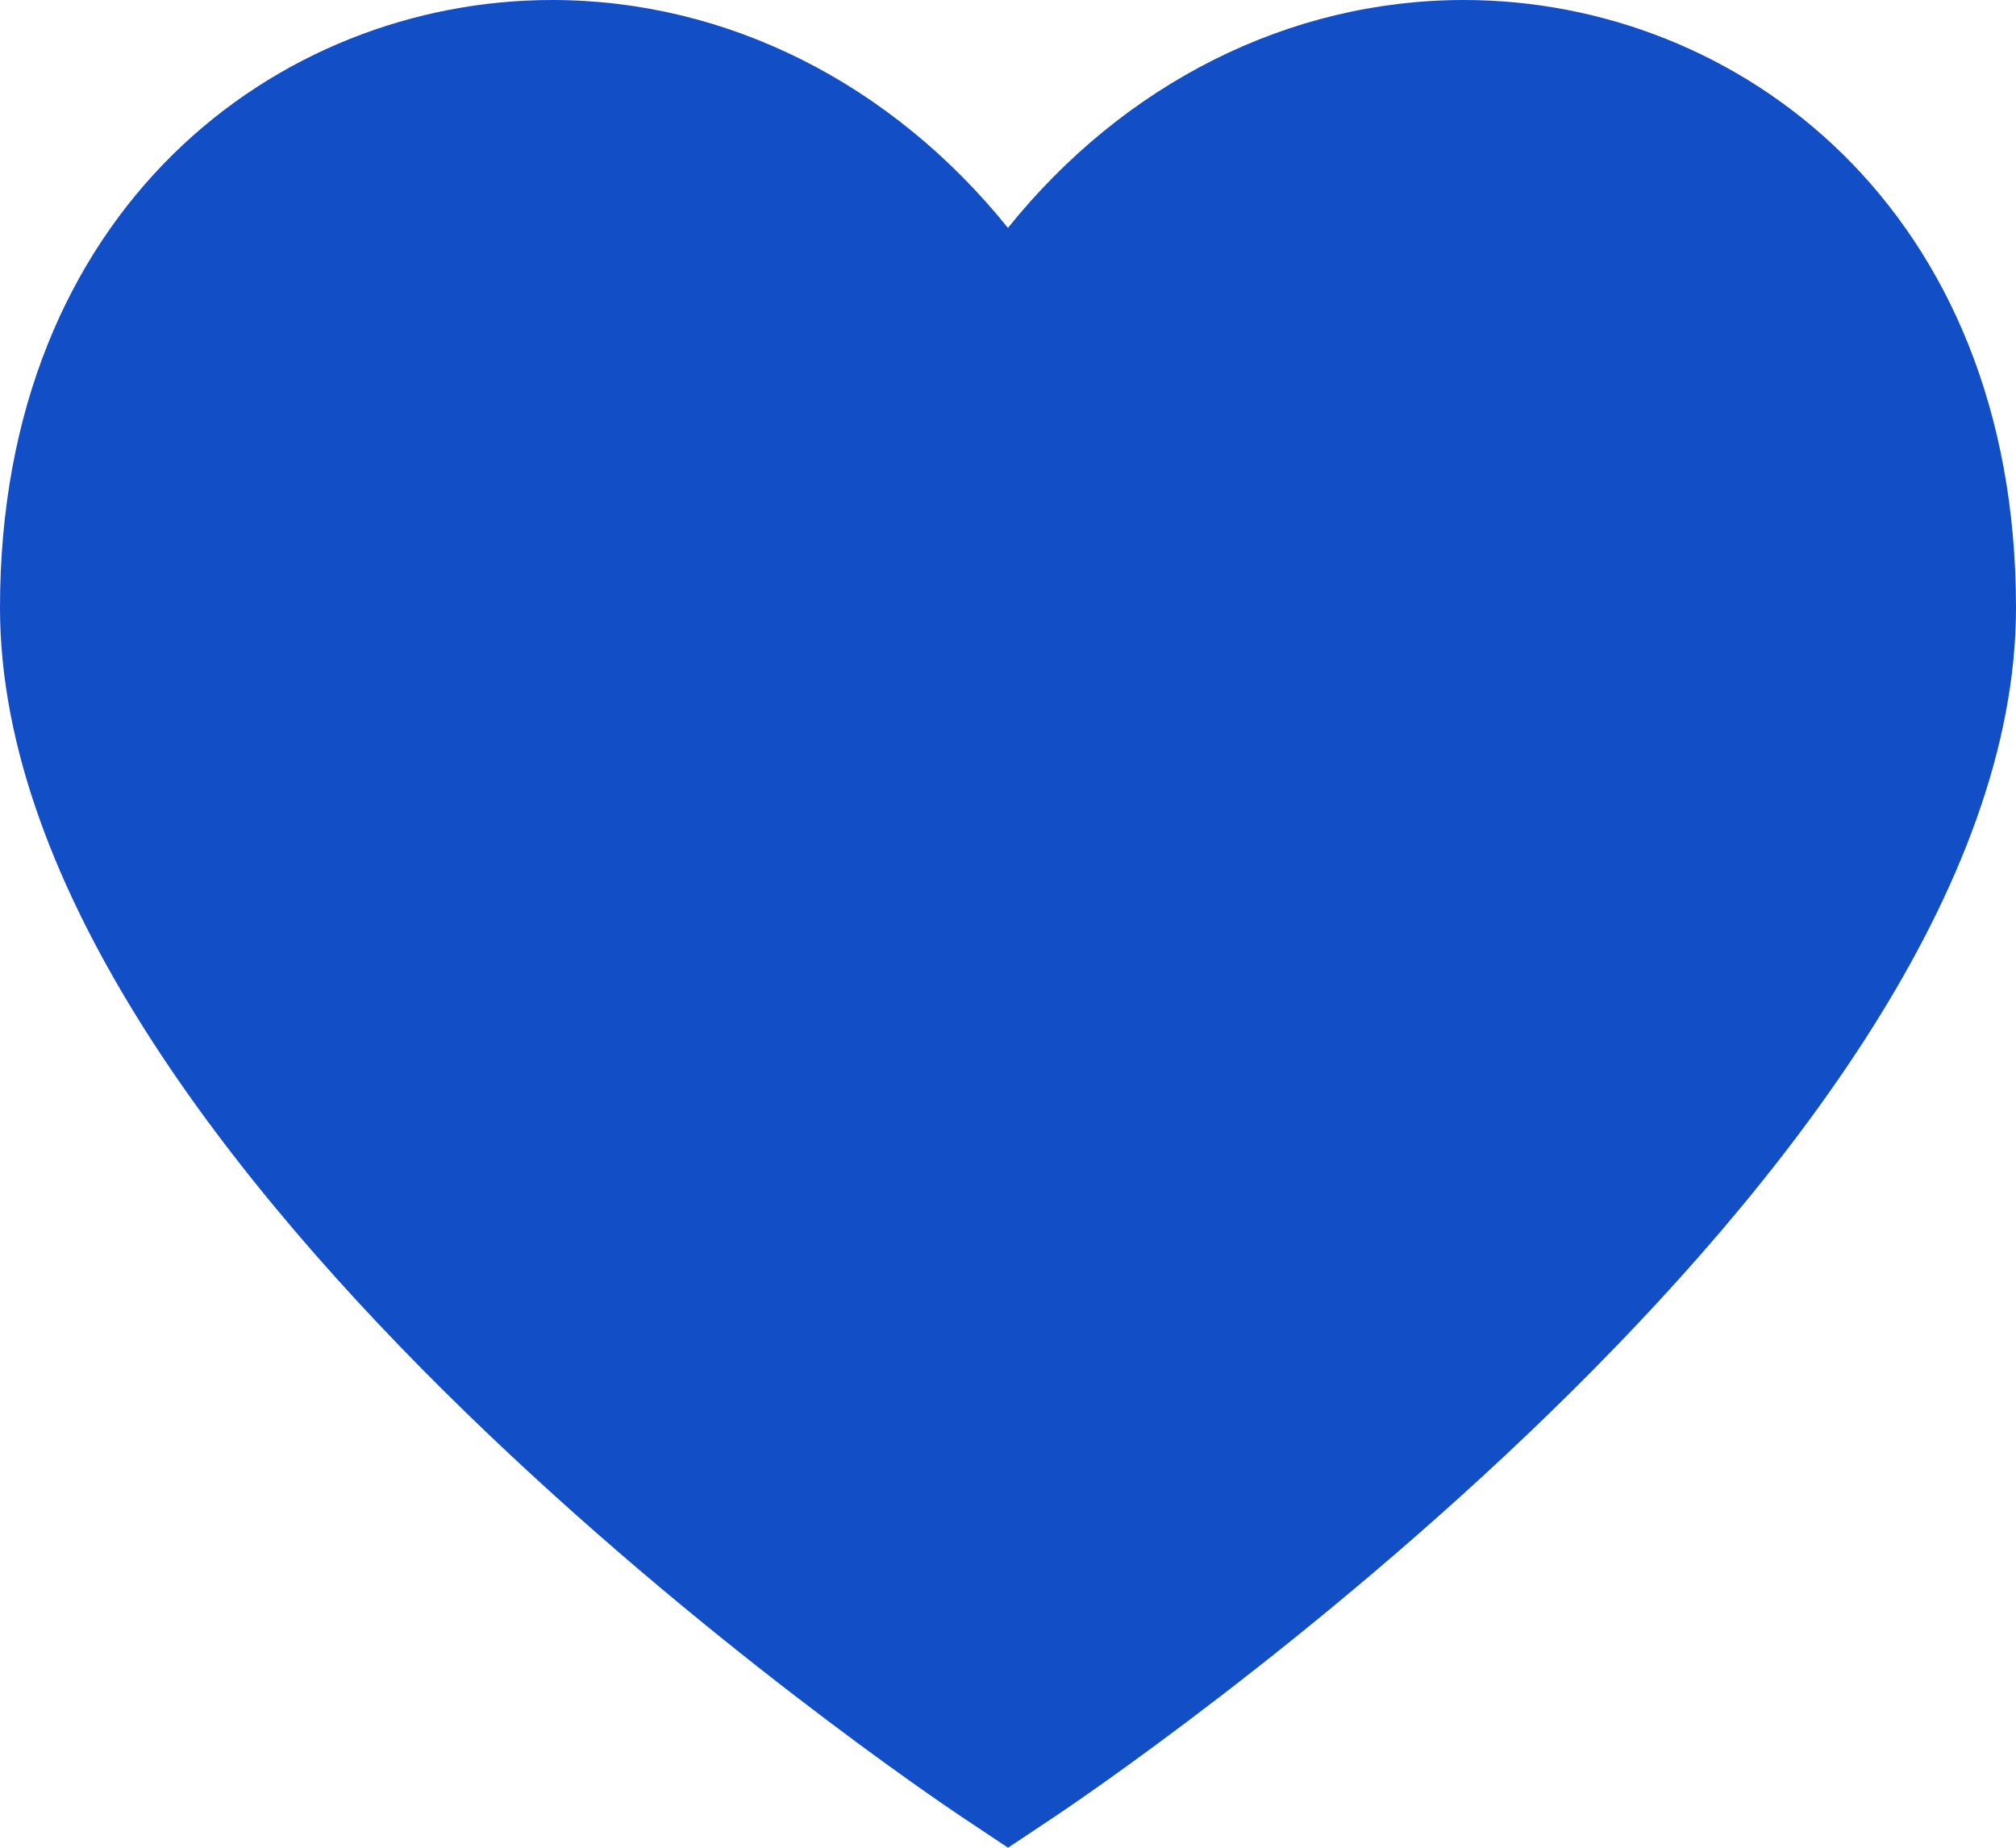<?xml version="1.0" encoding="UTF-8"?> <svg xmlns="http://www.w3.org/2000/svg" width="36" height="33" viewBox="0 0 36 33" fill="none"><g clip-path="url(#clip0_1561_4111)"><path d="M18 33L17.165 32.443C16.465 31.975 0 20.868 0 10.852C0 3.727 4.959 0 9.857 0C12.989 0 15.922 1.492 17.999 4.07C20.069 1.496 23.005 0 26.142 0C31.041 0 36 3.728 36 10.852C36 20.868 19.535 31.976 18.835 32.444L18 33Z" fill="#124EC6"></path></g><defs><clipPath id="clip0_1561_4111"><rect width="36" height="33" fill="white"></rect></clipPath></defs></svg> 